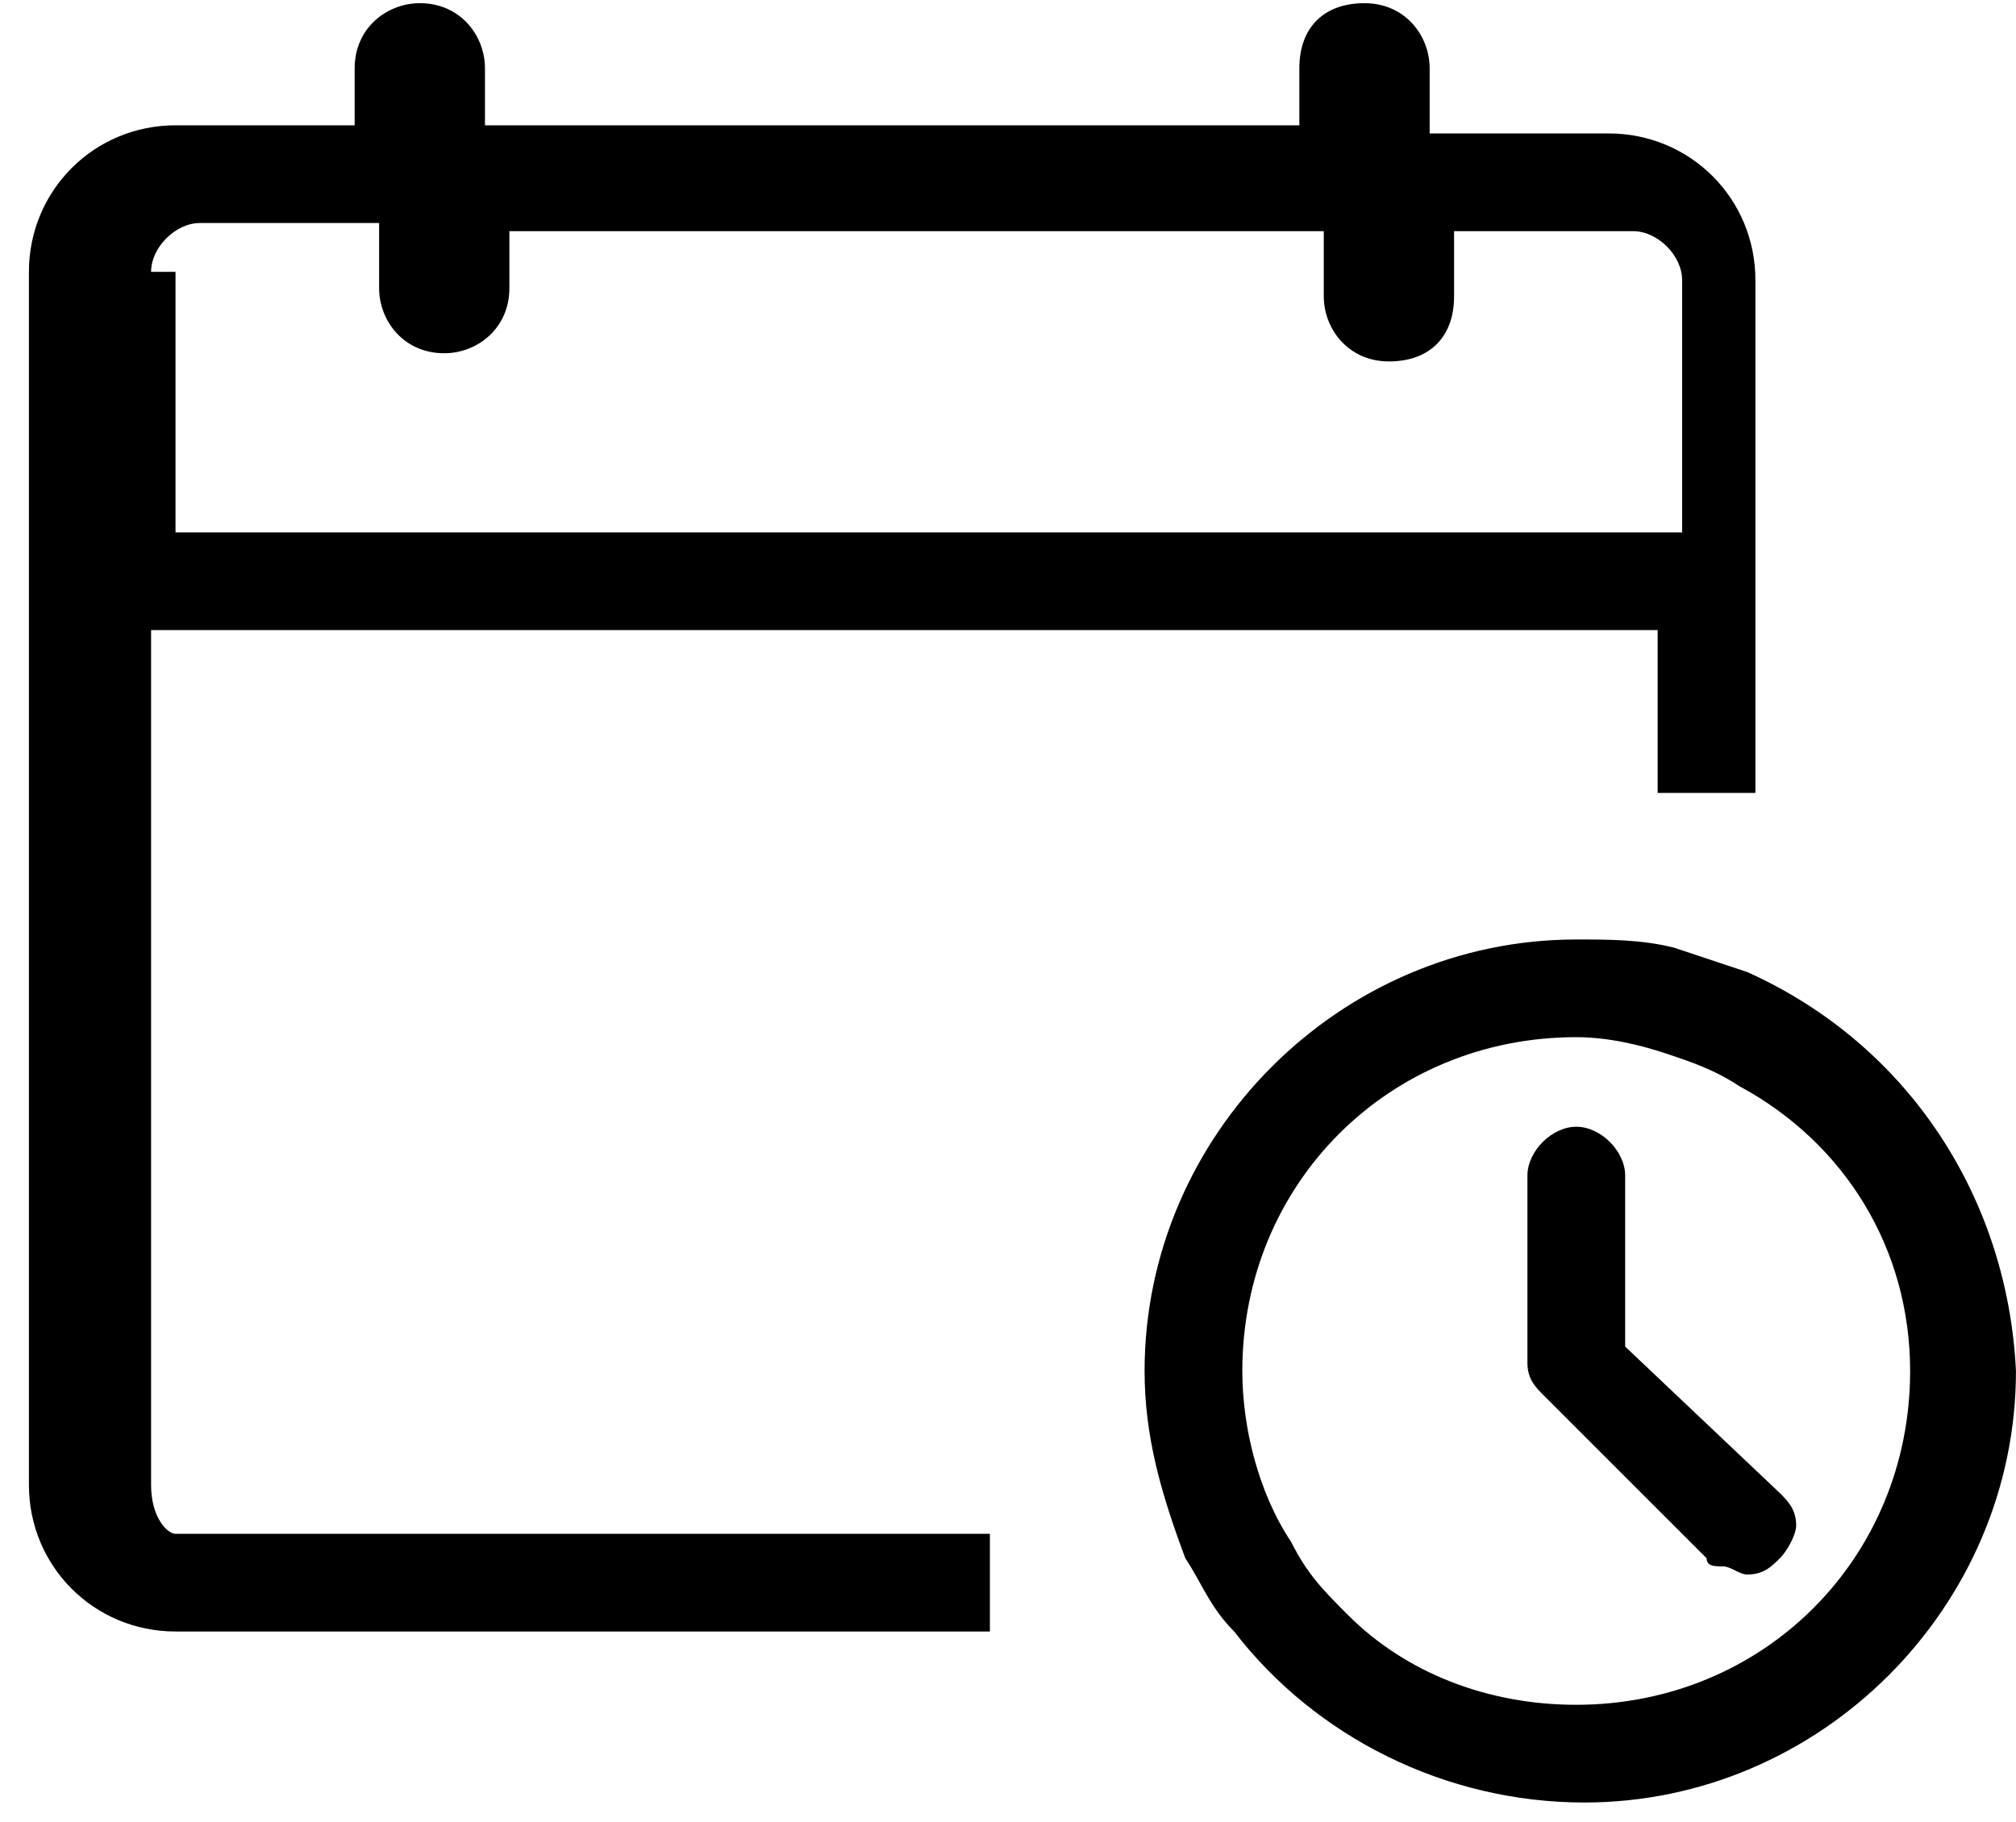 <svg width="52" height="47" viewBox="0 0 52 47" fill="none" xmlns="http://www.w3.org/2000/svg">
<path d="M45.068 25.079C44.437 24.869 43.807 24.659 43.177 24.449C42.337 24.239 41.497 24.239 40.656 24.239C34.565 24.239 29.523 29.28 29.523 35.372C29.523 37.052 29.944 38.522 30.574 40.203C30.994 40.833 31.204 41.463 31.834 42.093C33.935 44.824 37.295 46.505 40.867 46.505C46.958 46.505 51.999 41.463 51.999 35.372C51.789 30.96 49.269 26.969 45.068 25.079ZM49.269 35.372C49.269 40.203 45.488 43.984 40.656 43.984C38.346 43.984 36.245 43.144 34.775 41.673C34.145 41.043 33.725 40.623 33.304 39.783C32.464 38.522 32.044 36.842 32.044 35.372C32.044 30.54 35.825 26.759 40.656 26.759C41.497 26.759 42.337 26.969 42.967 27.179C43.597 27.389 44.227 27.599 44.858 28.02C47.588 29.49 49.269 32.221 49.269 35.372Z" fill="black"/>
<path d="M41.919 34.742V30.33C41.919 29.7 41.289 29.07 40.659 29.07C40.029 29.07 39.398 29.7 39.398 30.33V35.162C39.398 35.582 39.608 35.792 39.819 36.002L44.02 40.203C44.02 40.413 44.23 40.413 44.44 40.413C44.65 40.413 44.86 40.623 45.07 40.623C45.49 40.623 45.7 40.413 45.91 40.203C46.12 39.993 46.33 39.573 46.33 39.363C46.33 38.943 46.12 38.733 45.91 38.523L41.919 34.742Z" fill="black"/>
<path d="M3.897 38.312V16.256H42.757V20.457H45.278V7.224C45.278 5.123 43.598 3.443 41.497 3.443H36.876V1.762C36.876 0.922 36.246 0.082 35.195 0.082C34.145 0.082 33.515 0.712 33.515 1.762V3.233H12.509V1.762C12.509 0.922 11.879 0.082 10.829 0.082C9.989 0.082 9.148 0.712 9.148 1.762V3.233H4.527C2.427 3.233 0.746 4.913 0.746 7.014V38.312C0.746 40.413 2.427 42.093 4.527 42.093H25.533V39.573H4.527C4.317 39.573 3.897 39.153 3.897 38.312ZM3.897 7.014C3.897 6.384 4.527 5.754 5.157 5.754H9.779V7.434C9.779 8.274 10.409 9.114 11.459 9.114C12.299 9.114 13.139 8.484 13.139 7.434V5.964H34.145V7.644C34.145 8.484 34.775 9.325 35.826 9.325C36.876 9.325 37.506 8.694 37.506 7.644V5.964H42.127C42.757 5.964 43.388 6.594 43.388 7.224V13.736H4.527V7.014H3.897Z" fill="black"/>
</svg>
